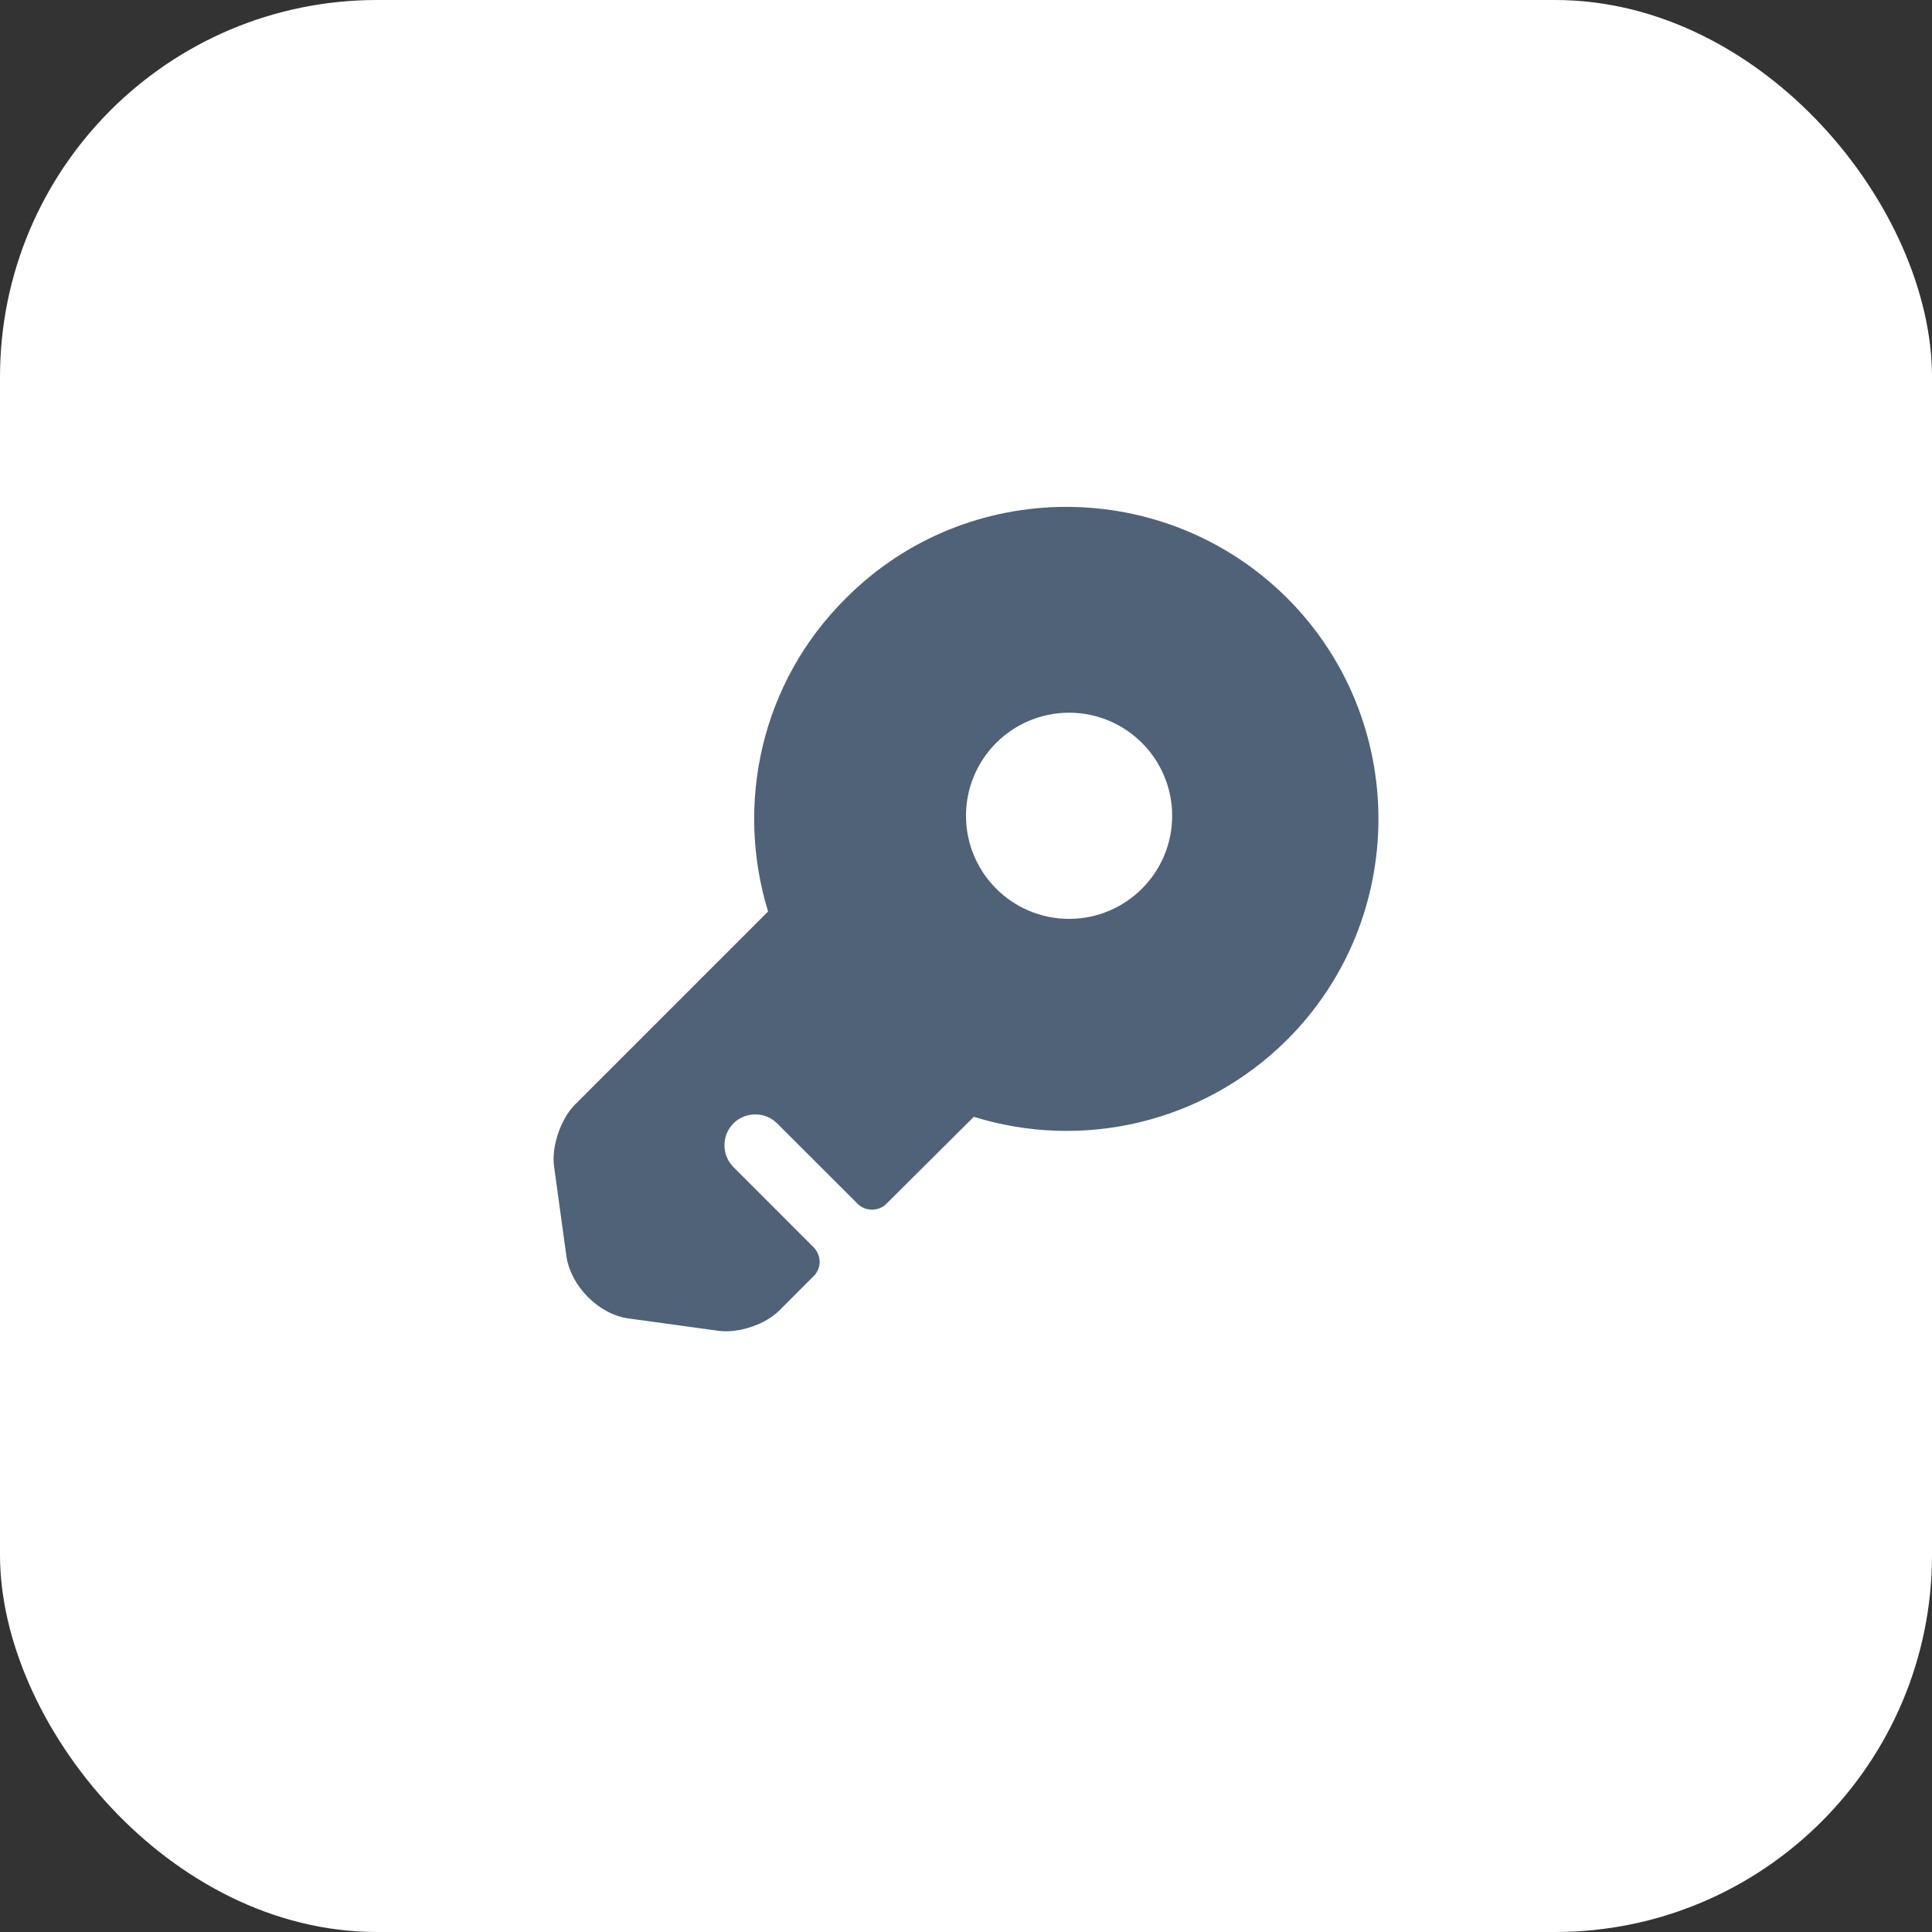 <?xml version="1.0" encoding="UTF-8"?> <svg xmlns="http://www.w3.org/2000/svg" width="41" height="41" viewBox="0 0 41 41" fill="none"><rect x="0" y="0" width="41" height="41" fill="#333333" stroke="none"/><rect width="41" height="41" rx="8" fill="white"></rect><path d="M27.316 12.693C24.726 10.111 20.526 10.111 17.954 12.693C16.142 14.486 15.6 17.067 16.3 19.343L12.188 23.455C11.899 23.753 11.697 24.339 11.759 24.759L12.021 26.666C12.117 27.296 12.704 27.891 13.334 27.979L15.241 28.241C15.661 28.302 16.247 28.11 16.545 27.804L17.262 27.086C17.438 26.92 17.438 26.64 17.262 26.465L15.565 24.767C15.311 24.514 15.311 24.094 15.565 23.84C15.819 23.586 16.239 23.586 16.492 23.84L18.199 25.546C18.365 25.712 18.645 25.712 18.811 25.546L20.666 23.7C22.933 24.409 25.514 23.858 27.316 22.064C29.898 19.483 29.898 15.274 27.316 12.693ZM22.688 19.5C21.48 19.5 20.5 18.52 20.5 17.312C20.5 16.105 21.48 15.125 22.688 15.125C23.895 15.125 24.875 16.105 24.875 17.312C24.875 18.52 23.895 19.5 22.688 19.5Z" fill="#4F6278"></path></svg> 